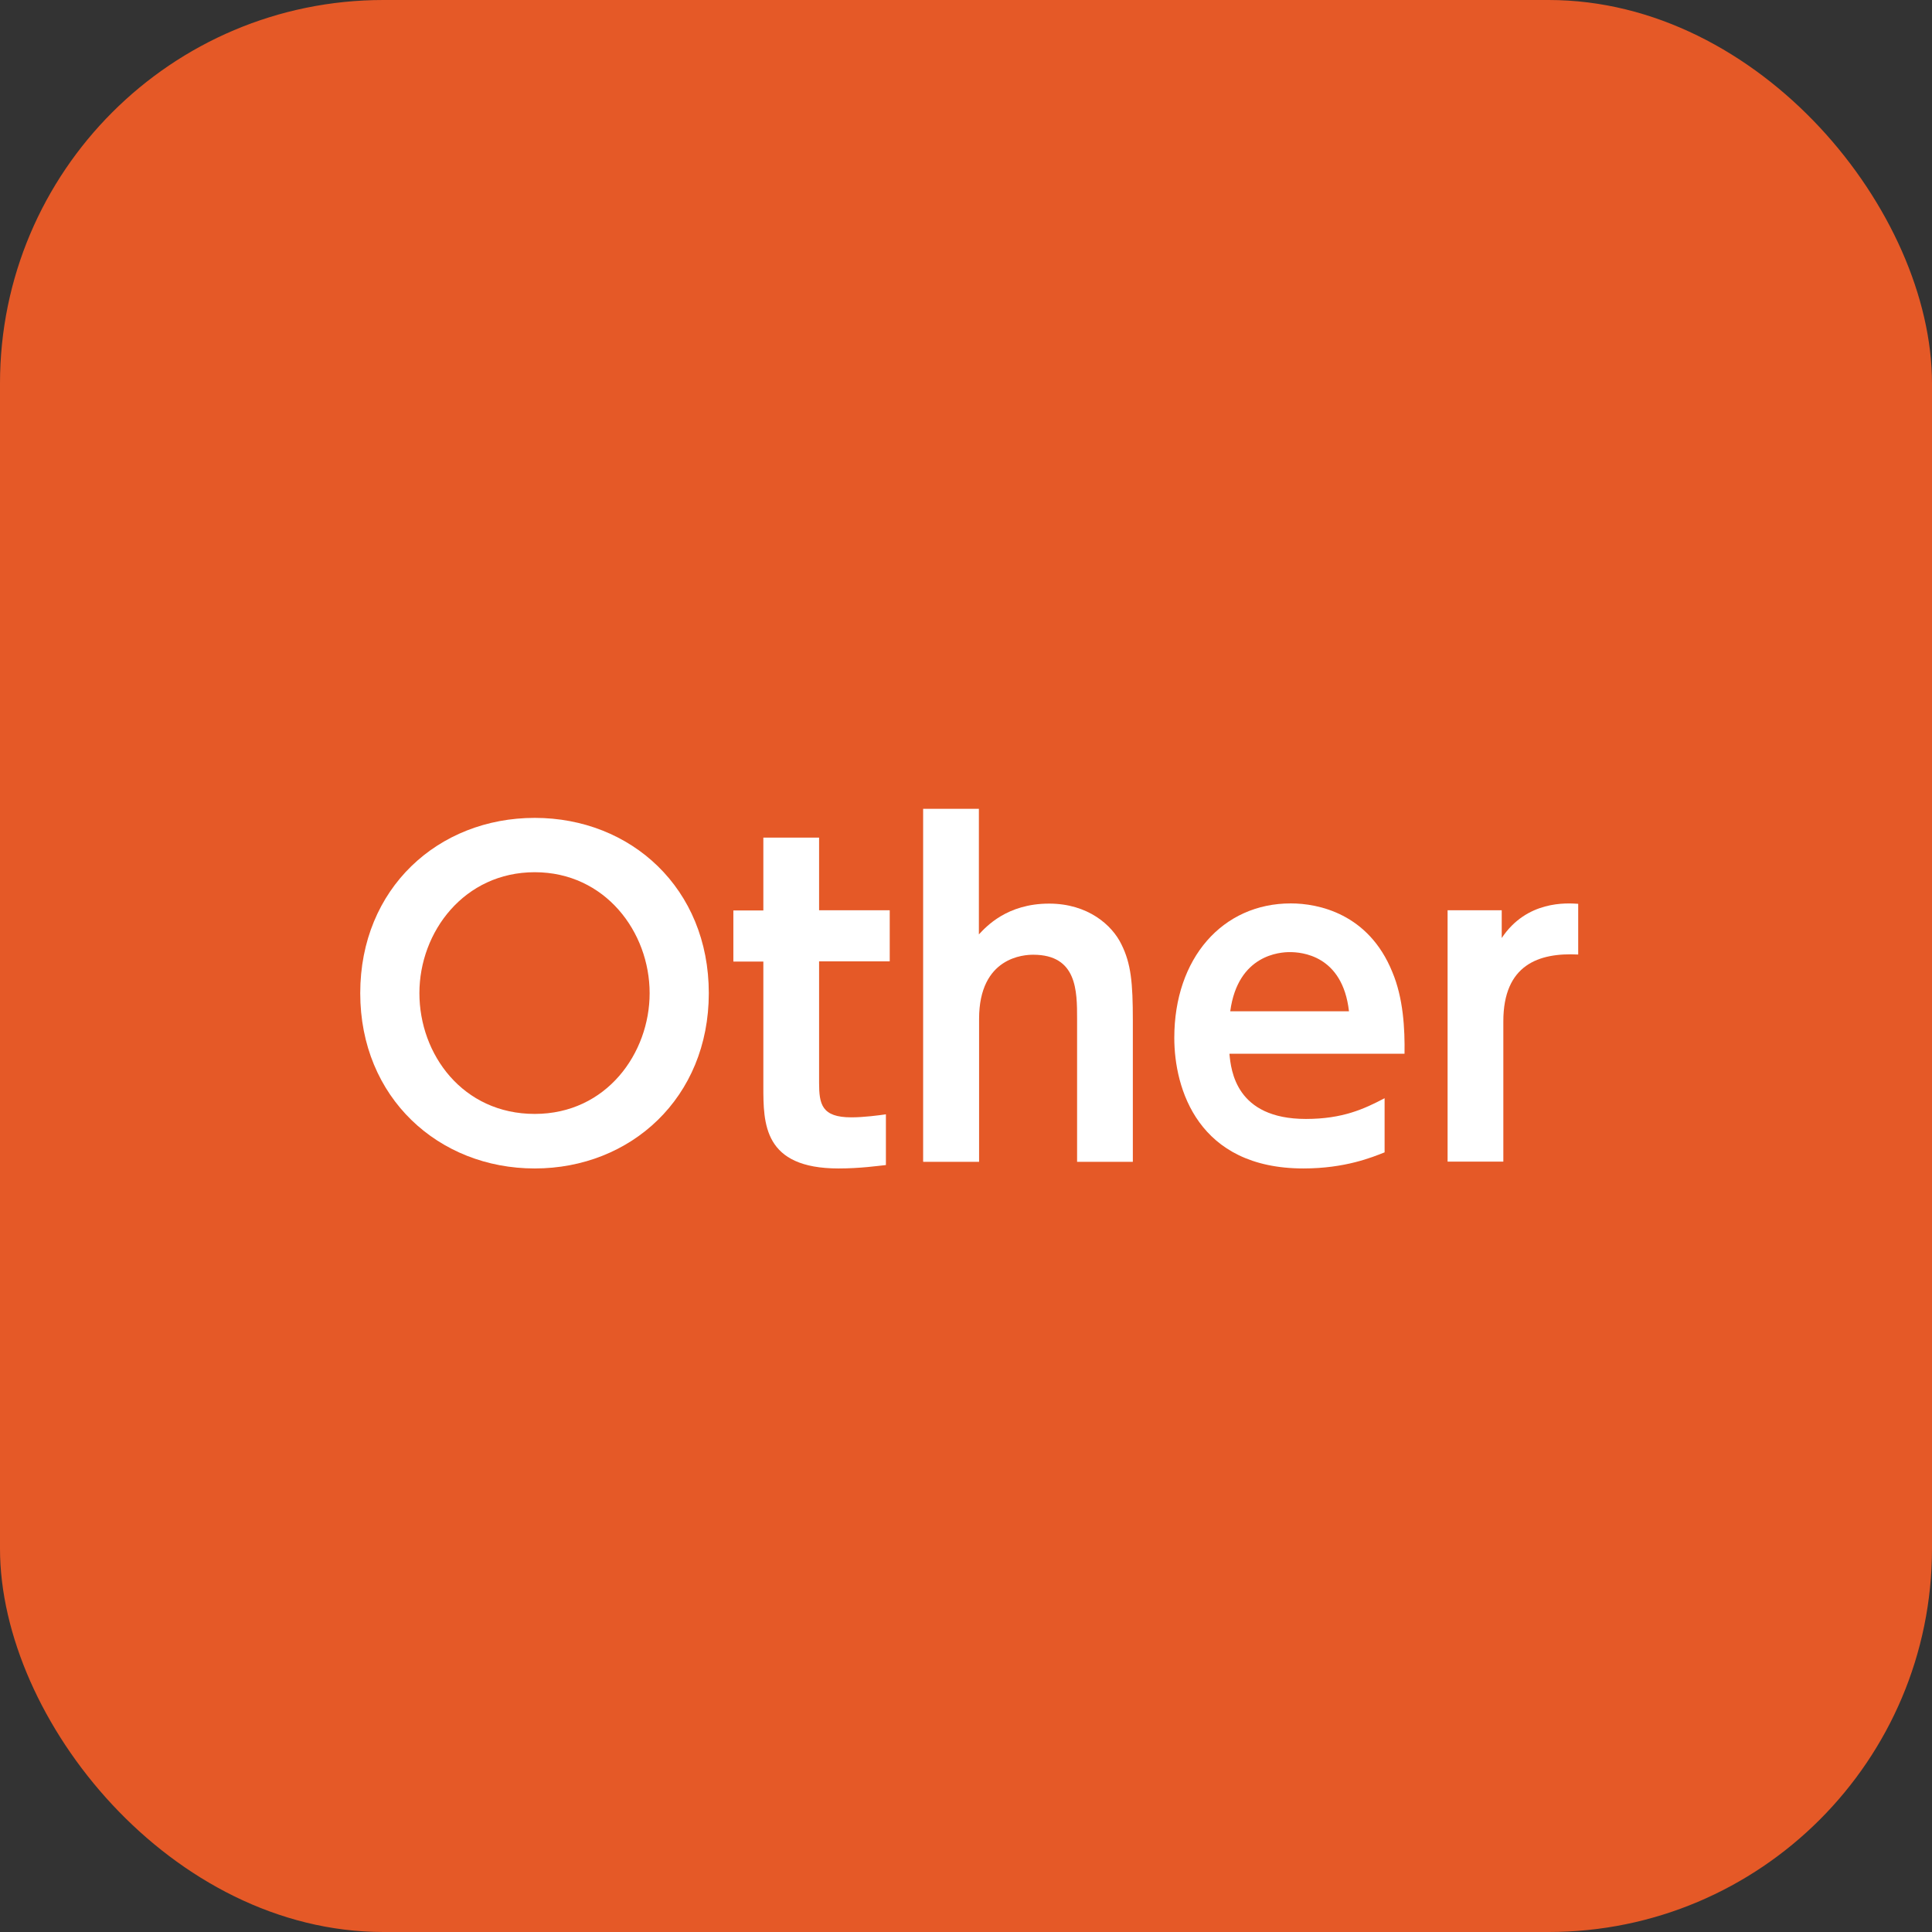 <?xml version="1.0" encoding="UTF-8"?>
<svg id="_レイヤー_2" data-name="レイヤー 2" xmlns="http://www.w3.org/2000/svg" viewBox="0 0 96 96">
  <rect x="0" y="0" width="96" height="96" fill="#333333" stroke="none"/>
  <defs>
    <style>
      .cls-1 {
        fill: #e55927;
      }

      .cls-1, .cls-2 {
        stroke-width: 0px;
      }

      .cls-2 {
        fill: #fff;
      }
    </style>
  </defs>
  <g id="_レイヤー_1-2" data-name="レイヤー 1">
    <g>
      <rect class="cls-1" width="96" height="96" rx="19.05" ry="19.05"/>
      <g>
        <path class="cls-2" d="M17.9,49.35c0-5.21,3.88-8.71,8.67-8.71s8.65,3.51,8.65,8.71-3.88,8.71-8.65,8.71-8.67-3.51-8.67-8.71ZM32.28,49.35c0-3.04-2.21-6.01-5.71-6.01s-5.73,2.96-5.73,6.01,2.16,6,5.73,6,5.71-3.02,5.71-6Z"/>
        <path class="cls-2" d="M37.93,41.62h2.77v3.61h3.51v2.54h-3.51v6.03c0,1.07.13,1.72,1.6,1.72.63,0,1.37-.1,1.72-.15v2.52c-.38.04-1.28.17-2.35.17-3.74,0-3.74-2.23-3.74-4.09v-6.19h-1.49v-2.54h1.49v-3.61Z"/>
        <path class="cls-2" d="M45.87,57.72v-17.53h2.77v6.24c.36-.38,1.39-1.53,3.49-1.53,1.93,0,3.13,1.07,3.59,2.02.48.96.57,1.91.57,3.78v7.03h-2.77v-7.1c0-1.39,0-3.19-2.18-3.19-.44,0-2.69.1-2.69,3.19v7.1h-2.77Z"/>
        <path class="cls-2" d="M61.09,52.37c.08.82.32,3.23,3.8,3.23,1.83,0,2.9-.5,3.91-1.03v2.69c-.63.25-1.97.8-4.03.8-5.25,0-6.42-3.97-6.42-6.49,0-3.95,2.39-6.68,5.79-6.68,1.36,0,3.86.5,5.04,3.4.55,1.3.63,2.83.61,4.07h-8.69ZM67.03,50.25c-.32-2.81-2.39-2.94-2.94-2.94-.46,0-2.58.11-2.96,2.94h5.9Z"/>
        <path class="cls-2" d="M71.93,57.72v-12.49h2.69v1.38c1.24-1.87,3.23-1.74,3.8-1.7v2.52c-1.95-.1-3.72.5-3.72,3.32v6.97h-2.77Z"/>
      </g>
    </g>
  </g>
</svg>
